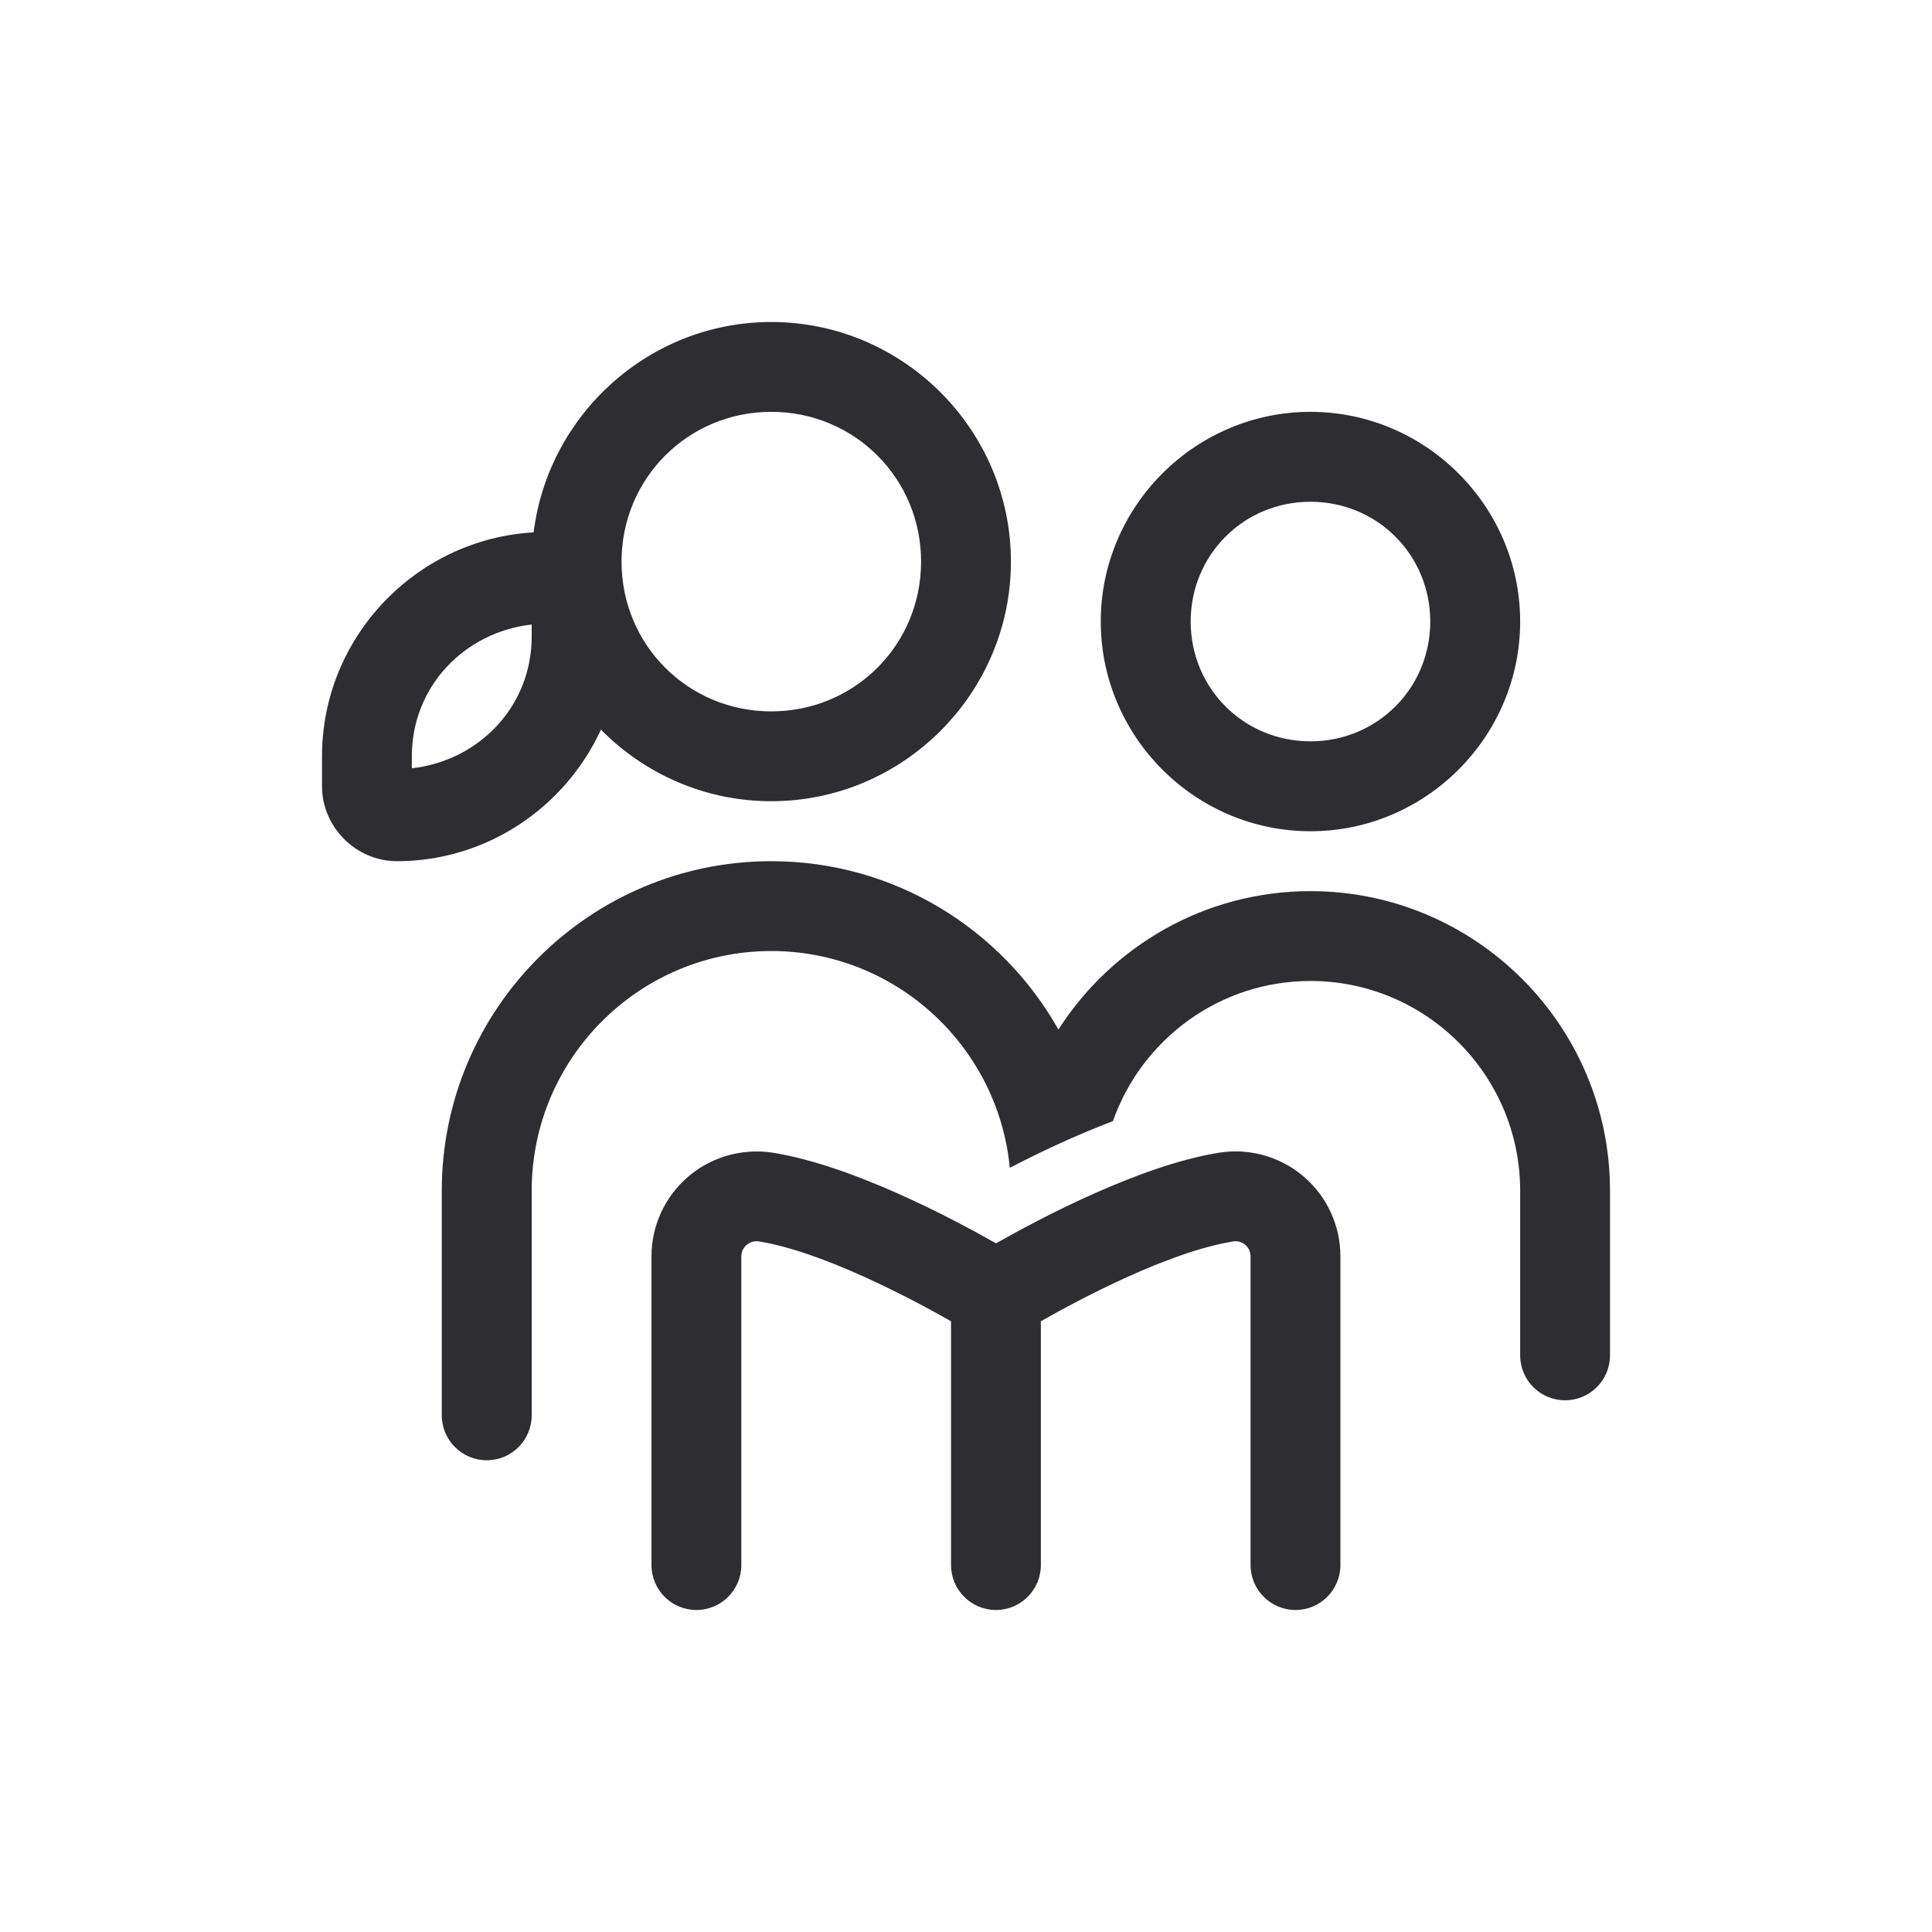 <svg width="24" height="24" viewBox="0 0 24 24" fill="none" xmlns="http://www.w3.org/2000/svg">
<path d="M9.581 4C8.068 4 6.811 5.146 6.629 6.613C5.169 6.697 4 7.915 4 9.395V9.767C4 10.275 4.423 10.698 4.93 10.698C6.052 10.698 7.023 10.025 7.465 9.064C8.006 9.612 8.755 9.953 9.581 9.953C11.219 9.953 12.558 8.614 12.558 6.977C12.558 5.339 11.219 4 9.581 4ZM9.581 5.116C10.616 5.116 11.442 5.943 11.442 6.977C11.442 8.011 10.616 8.837 9.581 8.837C8.547 8.837 7.721 8.011 7.721 6.977C7.721 5.943 8.547 5.116 9.581 5.116ZM16.279 5.116C14.847 5.116 13.674 6.289 13.674 7.721C13.674 9.153 14.847 10.326 16.279 10.326C17.711 10.326 18.884 9.153 18.884 7.721C18.884 6.289 17.711 5.116 16.279 5.116ZM16.279 6.233C17.108 6.233 17.767 6.892 17.767 7.721C17.767 8.55 17.108 9.209 16.279 9.209C15.45 9.209 14.791 8.55 14.791 7.721C14.791 6.892 15.45 6.233 16.279 6.233ZM6.605 7.758V7.907C6.605 8.772 5.954 9.449 5.116 9.544V9.395C5.116 8.53 5.767 7.853 6.605 7.758ZM9.581 10.698C7.325 10.698 5.488 12.534 5.488 14.791V17.581C5.488 17.89 5.738 18.14 6.047 18.14C6.355 18.14 6.605 17.89 6.605 17.581V14.791C6.605 13.149 7.94 11.814 9.581 11.814C11.127 11.814 12.4 12.998 12.544 14.507C12.918 14.313 13.362 14.103 13.825 13.927C14.182 12.914 15.146 12.186 16.279 12.186C17.715 12.186 18.884 13.355 18.884 14.791V16.837C18.884 17.145 19.134 17.395 19.442 17.395C19.75 17.395 20 17.145 20 16.837V14.791C20 12.739 18.331 11.07 16.279 11.07C14.965 11.07 13.81 11.756 13.148 12.789C12.445 11.542 11.111 10.698 9.581 10.698ZM15.347 14.303C15.278 14.303 15.21 14.309 15.14 14.32C14.164 14.477 12.929 15.13 12.373 15.445C11.816 15.129 10.581 14.477 9.604 14.32C9.536 14.309 9.468 14.304 9.4 14.304C9.092 14.304 8.79 14.412 8.551 14.615C8.26 14.863 8.093 15.225 8.093 15.607V19.442C8.093 19.75 8.343 20 8.651 20C8.959 20 9.209 19.75 9.209 19.442V15.607C9.209 15.532 9.25 15.486 9.275 15.464C9.296 15.447 9.337 15.419 9.395 15.419C9.405 15.419 9.416 15.42 9.427 15.421C10.221 15.55 11.316 16.13 11.814 16.413V19.442C11.814 19.75 12.064 20 12.372 20C12.68 20 12.93 19.75 12.93 19.442V16.413C13.428 16.13 14.522 15.55 15.317 15.422C15.328 15.42 15.34 15.419 15.35 15.419C15.409 15.419 15.449 15.447 15.47 15.464C15.494 15.485 15.535 15.532 15.535 15.607V19.442C15.535 19.75 15.785 20 16.093 20C16.401 20 16.651 19.75 16.651 19.442V15.607C16.651 15.225 16.485 14.863 16.194 14.615C15.956 14.412 15.656 14.303 15.347 14.303Z" fill="#2E2E32"/>
</svg>
